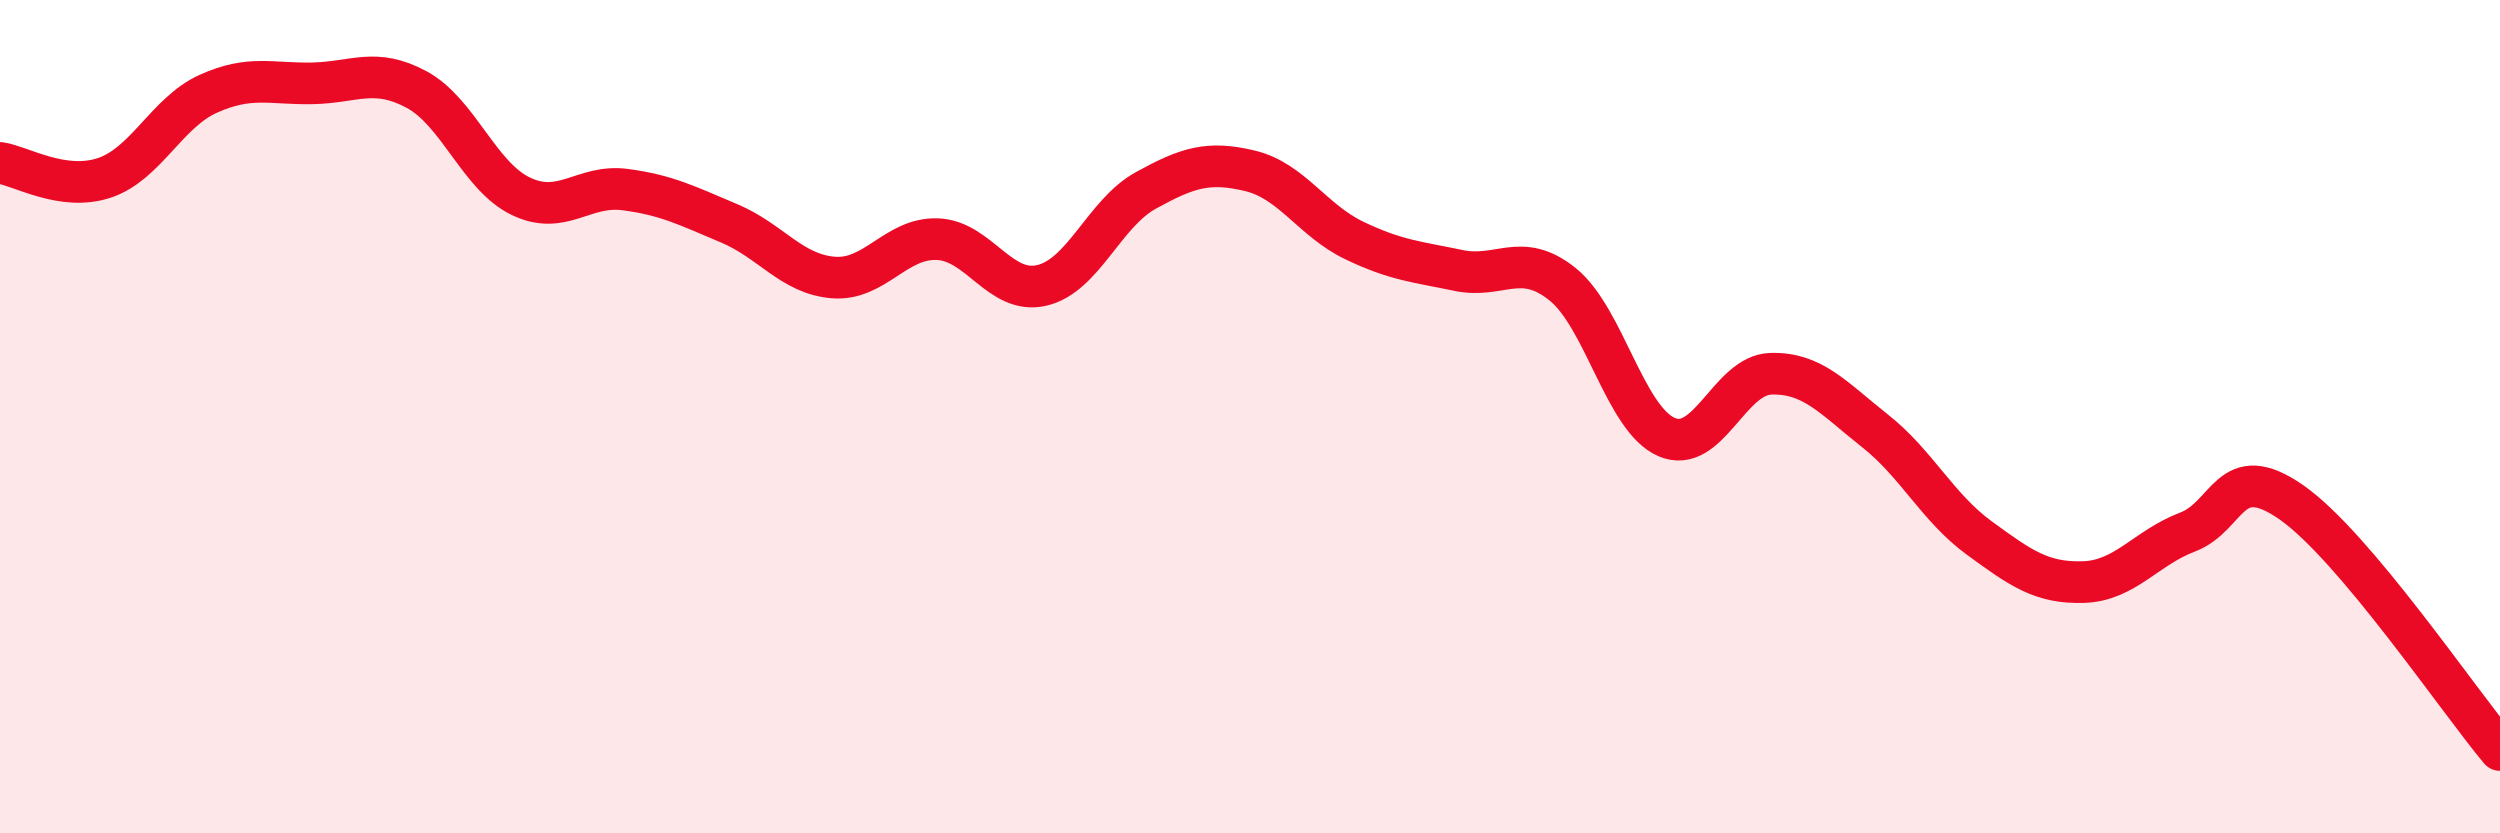 
    <svg width="60" height="20" viewBox="0 0 60 20" xmlns="http://www.w3.org/2000/svg">
      <path
        d="M 0,3.91 C 0.5,3.98 1.5,4.6 2.5,4.27 C 3.5,3.94 4,2.7 5,2.25 C 6,1.8 6.5,2.02 7.5,2 C 8.5,1.98 9,1.61 10,2.15 C 11,2.69 11.5,4.23 12.5,4.71 C 13.5,5.19 14,4.42 15,4.55 C 16,4.68 16.5,4.94 17.5,5.36 C 18.5,5.78 19,6.58 20,6.66 C 21,6.74 21.5,5.7 22.5,5.74 C 23.5,5.78 24,7.08 25,6.85 C 26,6.62 26.5,5.12 27.5,4.57 C 28.5,4.02 29,3.86 30,4.1 C 31,4.34 31.5,5.29 32.5,5.77 C 33.5,6.25 34,6.28 35,6.49 C 36,6.7 36.5,6.02 37.5,6.82 C 38.5,7.62 39,10.06 40,10.49 C 41,10.92 41.5,9 42.5,8.97 C 43.5,8.94 44,9.55 45,10.34 C 46,11.13 46.5,12.18 47.5,12.91 C 48.5,13.64 49,14 50,13.97 C 51,13.94 51.5,13.15 52.5,12.77 C 53.5,12.39 53.5,11.01 55,12.06 C 56.5,13.11 59,16.81 60,18L60 20L0 20Z"
        fill="#EB0A25"
        opacity="0.1"
        stroke-linecap="round"
        stroke-linejoin="round"
      />
      <path
        d="M 0,3.91 C 0.5,3.98 1.5,4.6 2.5,4.27 C 3.5,3.94 4,2.7 5,2.25 C 6,1.8 6.5,2.02 7.5,2 C 8.5,1.98 9,1.61 10,2.15 C 11,2.69 11.5,4.23 12.5,4.71 C 13.5,5.19 14,4.42 15,4.55 C 16,4.68 16.5,4.94 17.5,5.36 C 18.5,5.78 19,6.58 20,6.66 C 21,6.74 21.5,5.7 22.5,5.74 C 23.5,5.78 24,7.08 25,6.85 C 26,6.62 26.5,5.12 27.5,4.57 C 28.5,4.02 29,3.86 30,4.1 C 31,4.34 31.5,5.29 32.5,5.77 C 33.5,6.25 34,6.28 35,6.49 C 36,6.7 36.5,6.02 37.5,6.82 C 38.5,7.62 39,10.06 40,10.49 C 41,10.92 41.5,9 42.5,8.97 C 43.5,8.94 44,9.55 45,10.34 C 46,11.13 46.5,12.18 47.5,12.91 C 48.5,13.64 49,14 50,13.97 C 51,13.94 51.5,13.15 52.5,12.77 C 53.5,12.39 53.5,11.01 55,12.06 C 56.5,13.11 59,16.81 60,18"
        stroke="#EB0A25"
        stroke-width="1"
        fill="none"
        stroke-linecap="round"
        stroke-linejoin="round"
      />
    </svg>
  